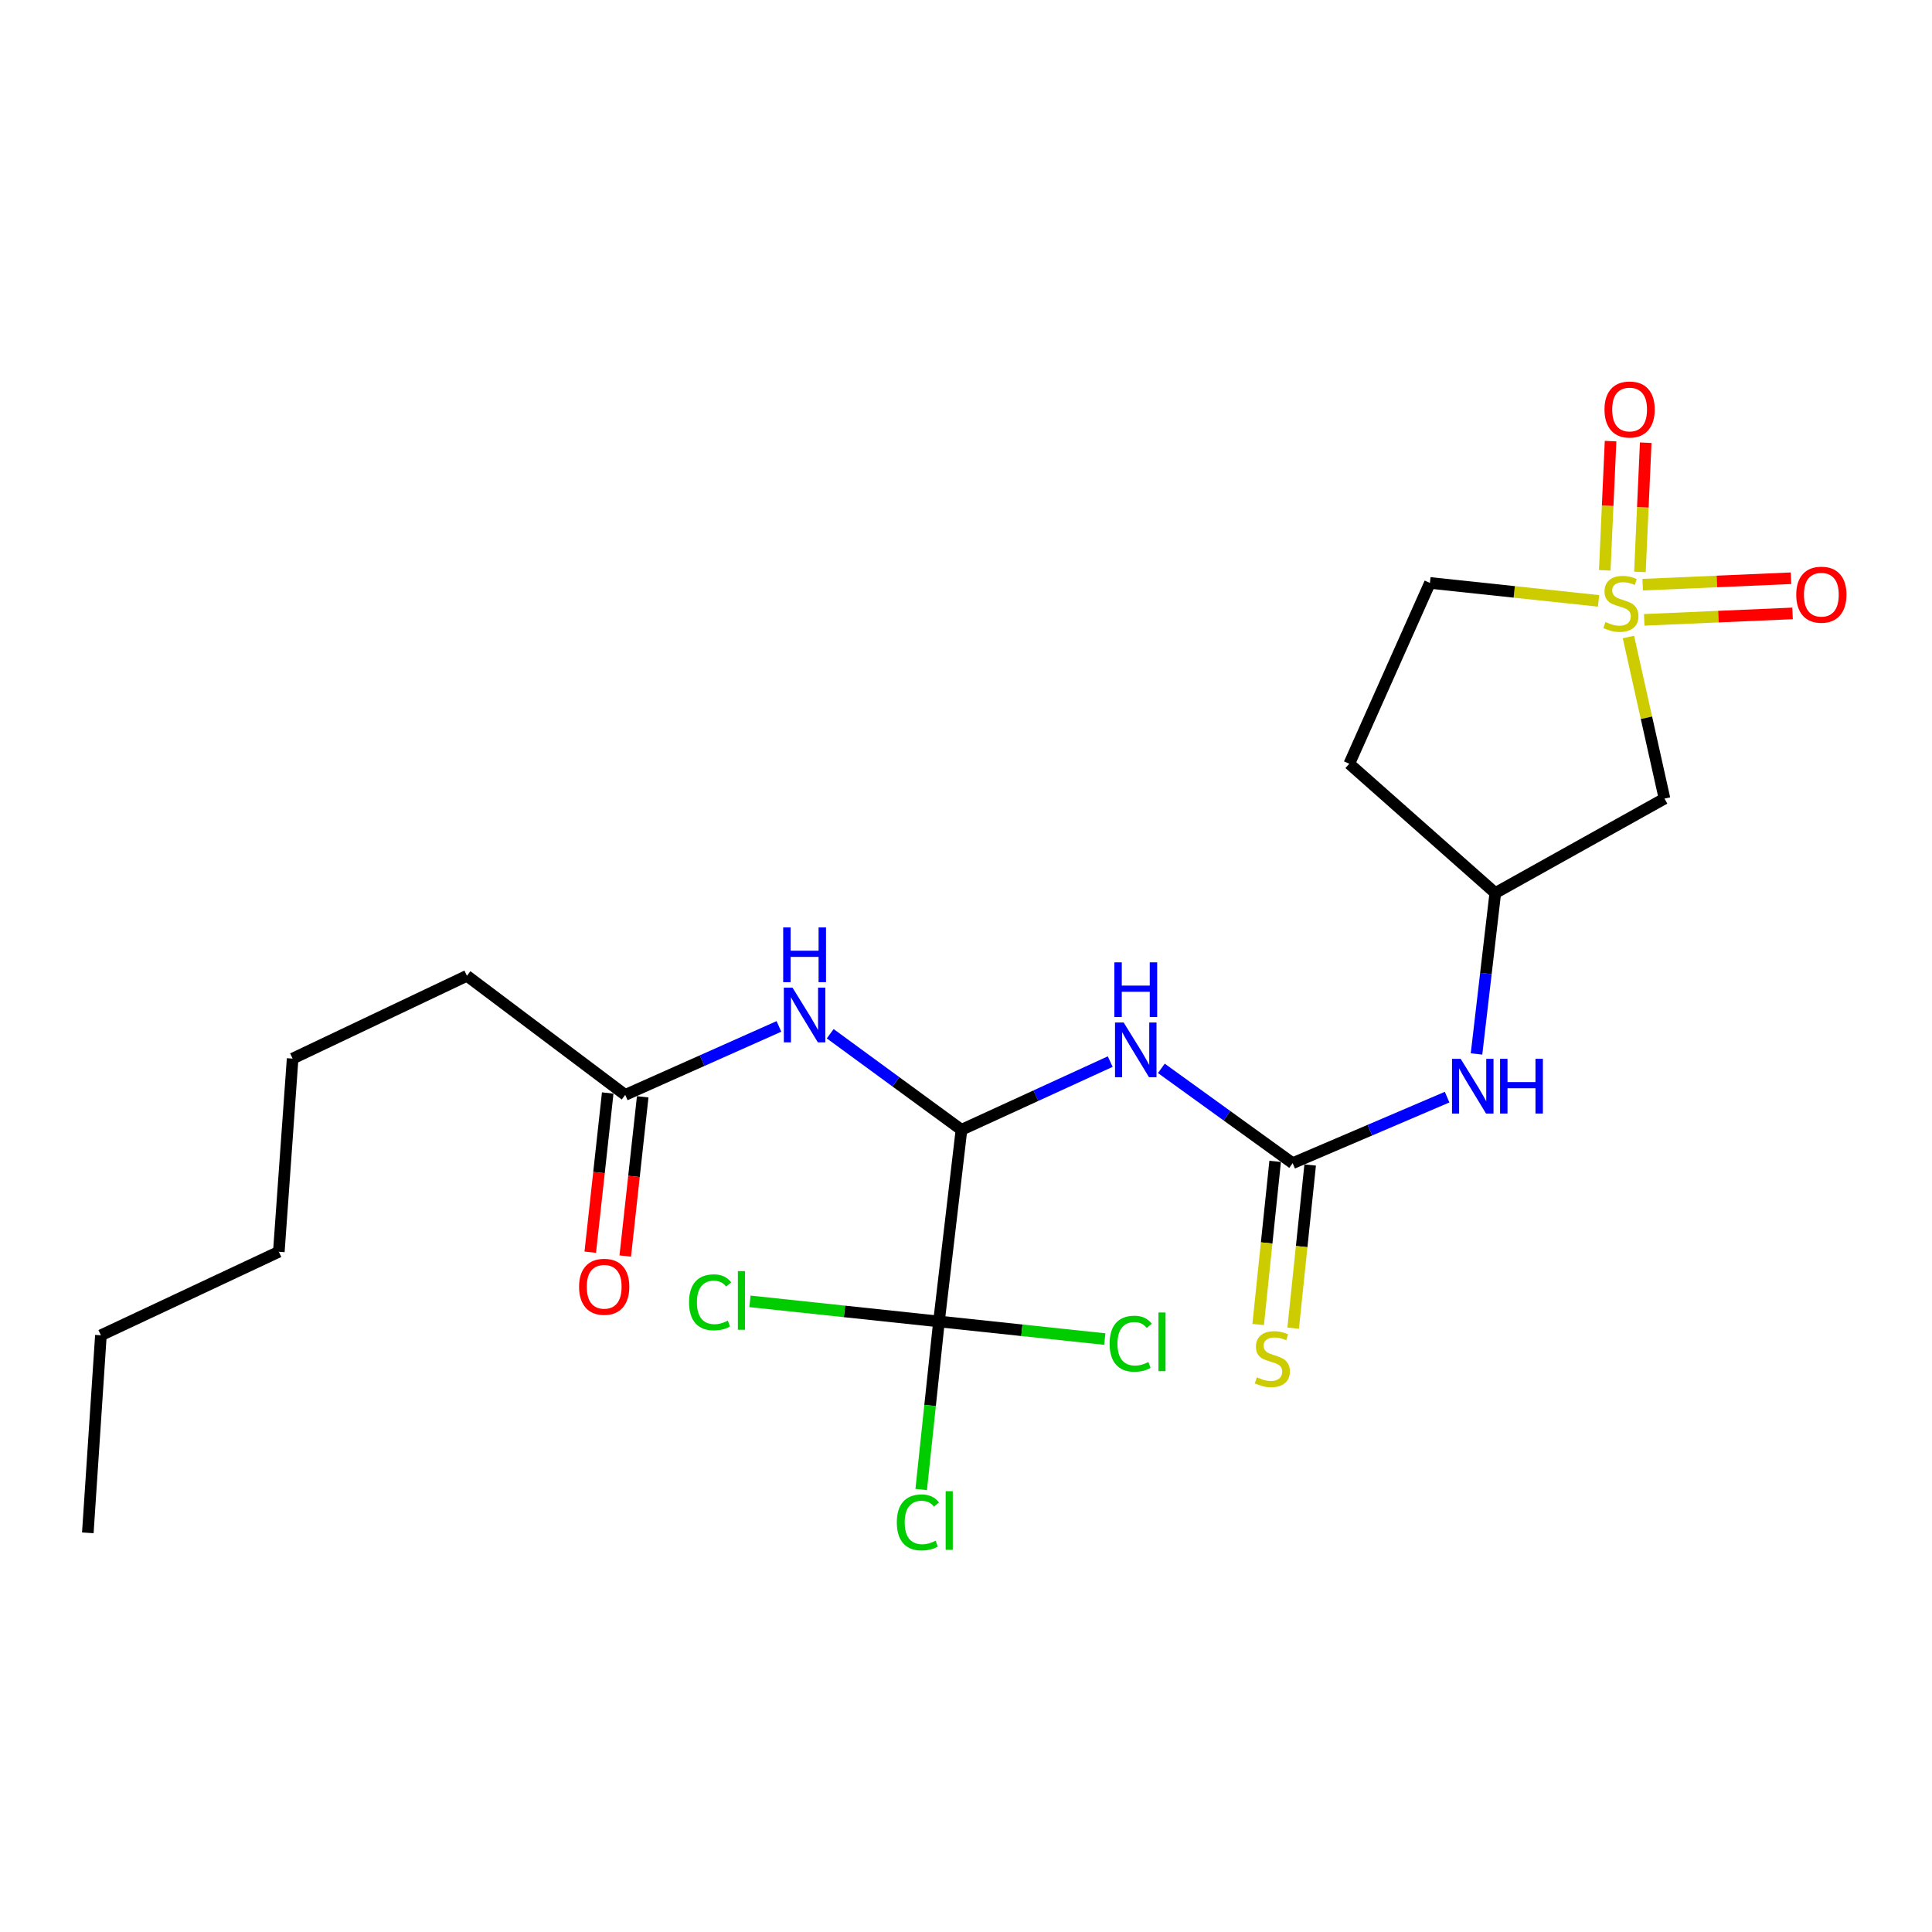 <?xml version='1.0' encoding='iso-8859-1'?>
<svg version='1.1' baseProfile='full'
              xmlns='http://www.w3.org/2000/svg'
                      xmlns:rdkit='http://www.rdkit.org/xml'
                      xmlns:xlink='http://www.w3.org/1999/xlink'
                  xml:space='preserve'
width='1000px' height='1000px' viewBox='0 0 1000 1000'>
<!-- END OF HEADER -->
<rect style='opacity:1.0;fill:#FFFFFF;stroke:none' width='1000' height='1000' x='0' y='0'> </rect>
<path class='bond-5' d='M 842.871,329.713 L 852.207,371.532' style='fill:none;fill-rule:evenodd;stroke:#CCCC00;stroke-width:6px;stroke-linecap:butt;stroke-linejoin:miter;stroke-opacity:1' />
<path class='bond-5' d='M 852.207,371.532 L 861.543,413.35' style='fill:none;fill-rule:evenodd;stroke:#000000;stroke-width:6px;stroke-linecap:butt;stroke-linejoin:miter;stroke-opacity:1' />
<path class='bond-8' d='M 848.819,296.021 L 850.323,262.581' style='fill:none;fill-rule:evenodd;stroke:#CCCC00;stroke-width:6px;stroke-linecap:butt;stroke-linejoin:miter;stroke-opacity:1' />
<path class='bond-8' d='M 850.323,262.581 L 851.828,229.141' style='fill:none;fill-rule:evenodd;stroke:#FF0000;stroke-width:6px;stroke-linecap:butt;stroke-linejoin:miter;stroke-opacity:1' />
<path class='bond-8' d='M 830.619,295.202 L 832.123,261.762' style='fill:none;fill-rule:evenodd;stroke:#CCCC00;stroke-width:6px;stroke-linecap:butt;stroke-linejoin:miter;stroke-opacity:1' />
<path class='bond-8' d='M 832.123,261.762 L 833.627,228.322' style='fill:none;fill-rule:evenodd;stroke:#FF0000;stroke-width:6px;stroke-linecap:butt;stroke-linejoin:miter;stroke-opacity:1' />
<path class='bond-9' d='M 851.043,320.836 L 889.432,319.166' style='fill:none;fill-rule:evenodd;stroke:#CCCC00;stroke-width:6px;stroke-linecap:butt;stroke-linejoin:miter;stroke-opacity:1' />
<path class='bond-9' d='M 889.432,319.166 L 927.821,317.496' style='fill:none;fill-rule:evenodd;stroke:#FF0000;stroke-width:6px;stroke-linecap:butt;stroke-linejoin:miter;stroke-opacity:1' />
<path class='bond-9' d='M 850.251,302.634 L 888.64,300.964' style='fill:none;fill-rule:evenodd;stroke:#CCCC00;stroke-width:6px;stroke-linecap:butt;stroke-linejoin:miter;stroke-opacity:1' />
<path class='bond-9' d='M 888.64,300.964 L 927.029,299.294' style='fill:none;fill-rule:evenodd;stroke:#FF0000;stroke-width:6px;stroke-linecap:butt;stroke-linejoin:miter;stroke-opacity:1' />
<path class='bond-12' d='M 827.406,311.012 L 783.769,306.364' style='fill:none;fill-rule:evenodd;stroke:#CCCC00;stroke-width:6px;stroke-linecap:butt;stroke-linejoin:miter;stroke-opacity:1' />
<path class='bond-12' d='M 783.769,306.364 L 740.132,301.717' style='fill:none;fill-rule:evenodd;stroke:#000000;stroke-width:6px;stroke-linecap:butt;stroke-linejoin:miter;stroke-opacity:1' />
<path class='bond-0' d='M 601.114,552.979 L 635.096,577.52' style='fill:none;fill-rule:evenodd;stroke:#0000FF;stroke-width:6px;stroke-linecap:butt;stroke-linejoin:miter;stroke-opacity:1' />
<path class='bond-0' d='M 635.096,577.52 L 669.077,602.06' style='fill:none;fill-rule:evenodd;stroke:#000000;stroke-width:6px;stroke-linecap:butt;stroke-linejoin:miter;stroke-opacity:1' />
<path class='bond-1' d='M 574.649,549.477 L 536.152,567.13' style='fill:none;fill-rule:evenodd;stroke:#0000FF;stroke-width:6px;stroke-linecap:butt;stroke-linejoin:miter;stroke-opacity:1' />
<path class='bond-1' d='M 536.152,567.13 L 497.655,584.782' style='fill:none;fill-rule:evenodd;stroke:#000000;stroke-width:6px;stroke-linecap:butt;stroke-linejoin:miter;stroke-opacity:1' />
<path class='bond-3' d='M 497.655,584.782 L 486.015,683.996' style='fill:none;fill-rule:evenodd;stroke:#000000;stroke-width:6px;stroke-linecap:butt;stroke-linejoin:miter;stroke-opacity:1' />
<path class='bond-4' d='M 497.655,584.782 L 463.684,559.92' style='fill:none;fill-rule:evenodd;stroke:#000000;stroke-width:6px;stroke-linecap:butt;stroke-linejoin:miter;stroke-opacity:1' />
<path class='bond-4' d='M 463.684,559.92 L 429.713,535.058' style='fill:none;fill-rule:evenodd;stroke:#0000FF;stroke-width:6px;stroke-linecap:butt;stroke-linejoin:miter;stroke-opacity:1' />
<path class='bond-2' d='M 669.077,602.06 L 709.05,584.968' style='fill:none;fill-rule:evenodd;stroke:#000000;stroke-width:6px;stroke-linecap:butt;stroke-linejoin:miter;stroke-opacity:1' />
<path class='bond-2' d='M 709.05,584.968 L 749.024,567.876' style='fill:none;fill-rule:evenodd;stroke:#0000FF;stroke-width:6px;stroke-linecap:butt;stroke-linejoin:miter;stroke-opacity:1' />
<path class='bond-10' d='M 660.016,601.117 L 655.62,643.344' style='fill:none;fill-rule:evenodd;stroke:#000000;stroke-width:6px;stroke-linecap:butt;stroke-linejoin:miter;stroke-opacity:1' />
<path class='bond-10' d='M 655.62,643.344 L 651.224,685.572' style='fill:none;fill-rule:evenodd;stroke:#CCCC00;stroke-width:6px;stroke-linecap:butt;stroke-linejoin:miter;stroke-opacity:1' />
<path class='bond-10' d='M 678.138,603.003 L 673.742,645.231' style='fill:none;fill-rule:evenodd;stroke:#000000;stroke-width:6px;stroke-linecap:butt;stroke-linejoin:miter;stroke-opacity:1' />
<path class='bond-10' d='M 673.742,645.231 L 669.346,687.458' style='fill:none;fill-rule:evenodd;stroke:#CCCC00;stroke-width:6px;stroke-linecap:butt;stroke-linejoin:miter;stroke-opacity:1' />
<path class='bond-15' d='M 486.015,683.996 L 481.413,727.481' style='fill:none;fill-rule:evenodd;stroke:#000000;stroke-width:6px;stroke-linecap:butt;stroke-linejoin:miter;stroke-opacity:1' />
<path class='bond-15' d='M 481.413,727.481 L 476.812,770.965' style='fill:none;fill-rule:evenodd;stroke:#00CC00;stroke-width:6px;stroke-linecap:butt;stroke-linejoin:miter;stroke-opacity:1' />
<path class='bond-16' d='M 486.015,683.996 L 437.095,678.785' style='fill:none;fill-rule:evenodd;stroke:#000000;stroke-width:6px;stroke-linecap:butt;stroke-linejoin:miter;stroke-opacity:1' />
<path class='bond-16' d='M 437.095,678.785 L 388.175,673.575' style='fill:none;fill-rule:evenodd;stroke:#00CC00;stroke-width:6px;stroke-linecap:butt;stroke-linejoin:miter;stroke-opacity:1' />
<path class='bond-17' d='M 486.015,683.996 L 528.924,688.548' style='fill:none;fill-rule:evenodd;stroke:#000000;stroke-width:6px;stroke-linecap:butt;stroke-linejoin:miter;stroke-opacity:1' />
<path class='bond-17' d='M 528.924,688.548 L 571.834,693.099' style='fill:none;fill-rule:evenodd;stroke:#00CC00;stroke-width:6px;stroke-linecap:butt;stroke-linejoin:miter;stroke-opacity:1' />
<path class='bond-7' d='M 403.177,531.273 L 363.394,548.994' style='fill:none;fill-rule:evenodd;stroke:#0000FF;stroke-width:6px;stroke-linecap:butt;stroke-linejoin:miter;stroke-opacity:1' />
<path class='bond-7' d='M 363.394,548.994 L 323.611,566.715' style='fill:none;fill-rule:evenodd;stroke:#000000;stroke-width:6px;stroke-linecap:butt;stroke-linejoin:miter;stroke-opacity:1' />
<path class='bond-11' d='M 861.543,413.35 L 773.959,462.228' style='fill:none;fill-rule:evenodd;stroke:#000000;stroke-width:6px;stroke-linecap:butt;stroke-linejoin:miter;stroke-opacity:1' />
<path class='bond-6' d='M 764.244,545.524 L 769.101,503.876' style='fill:none;fill-rule:evenodd;stroke:#0000FF;stroke-width:6px;stroke-linecap:butt;stroke-linejoin:miter;stroke-opacity:1' />
<path class='bond-6' d='M 769.101,503.876 L 773.959,462.228' style='fill:none;fill-rule:evenodd;stroke:#000000;stroke-width:6px;stroke-linecap:butt;stroke-linejoin:miter;stroke-opacity:1' />
<path class='bond-13' d='M 314.556,565.722 L 310.037,606.931' style='fill:none;fill-rule:evenodd;stroke:#000000;stroke-width:6px;stroke-linecap:butt;stroke-linejoin:miter;stroke-opacity:1' />
<path class='bond-13' d='M 310.037,606.931 L 305.519,648.14' style='fill:none;fill-rule:evenodd;stroke:#FF0000;stroke-width:6px;stroke-linecap:butt;stroke-linejoin:miter;stroke-opacity:1' />
<path class='bond-13' d='M 332.666,567.708 L 328.148,608.917' style='fill:none;fill-rule:evenodd;stroke:#000000;stroke-width:6px;stroke-linecap:butt;stroke-linejoin:miter;stroke-opacity:1' />
<path class='bond-13' d='M 328.148,608.917 L 323.629,650.126' style='fill:none;fill-rule:evenodd;stroke:#FF0000;stroke-width:6px;stroke-linecap:butt;stroke-linejoin:miter;stroke-opacity:1' />
<path class='bond-18' d='M 323.611,566.715 L 241.675,505.073' style='fill:none;fill-rule:evenodd;stroke:#000000;stroke-width:6px;stroke-linecap:butt;stroke-linejoin:miter;stroke-opacity:1' />
<path class='bond-23' d='M 773.959,462.228 L 698.39,395.313' style='fill:none;fill-rule:evenodd;stroke:#000000;stroke-width:6px;stroke-linecap:butt;stroke-linejoin:miter;stroke-opacity:1' />
<path class='bond-14' d='M 740.132,301.717 L 698.39,395.313' style='fill:none;fill-rule:evenodd;stroke:#000000;stroke-width:6px;stroke-linecap:butt;stroke-linejoin:miter;stroke-opacity:1' />
<path class='bond-19' d='M 241.675,505.073 L 151.46,547.929' style='fill:none;fill-rule:evenodd;stroke:#000000;stroke-width:6px;stroke-linecap:butt;stroke-linejoin:miter;stroke-opacity:1' />
<path class='bond-21' d='M 151.46,547.929 L 144.324,647.912' style='fill:none;fill-rule:evenodd;stroke:#000000;stroke-width:6px;stroke-linecap:butt;stroke-linejoin:miter;stroke-opacity:1' />
<path class='bond-20' d='M 52.226,691.152 L 144.324,647.912' style='fill:none;fill-rule:evenodd;stroke:#000000;stroke-width:6px;stroke-linecap:butt;stroke-linejoin:miter;stroke-opacity:1' />
<path class='bond-22' d='M 52.226,691.152 L 45.455,793.392' style='fill:none;fill-rule:evenodd;stroke:#000000;stroke-width:6px;stroke-linecap:butt;stroke-linejoin:miter;stroke-opacity:1' />
<path  class='atom-0' d='M 830.971 321.963
Q 831.291 322.083, 832.611 322.643
Q 833.931 323.203, 835.371 323.563
Q 836.851 323.883, 838.291 323.883
Q 840.971 323.883, 842.531 322.603
Q 844.091 321.283, 844.091 319.003
Q 844.091 317.443, 843.291 316.483
Q 842.531 315.523, 841.331 315.003
Q 840.131 314.483, 838.131 313.883
Q 835.611 313.123, 834.091 312.403
Q 832.611 311.683, 831.531 310.163
Q 830.491 308.643, 830.491 306.083
Q 830.491 302.523, 832.891 300.323
Q 835.331 298.123, 840.131 298.123
Q 843.411 298.123, 847.131 299.683
L 846.211 302.763
Q 842.811 301.363, 840.251 301.363
Q 837.491 301.363, 835.971 302.523
Q 834.451 303.643, 834.491 305.603
Q 834.491 307.123, 835.251 308.043
Q 836.051 308.963, 837.171 309.483
Q 838.331 310.003, 840.251 310.603
Q 842.811 311.403, 844.331 312.203
Q 845.851 313.003, 846.931 314.643
Q 848.051 316.243, 848.051 319.003
Q 848.051 322.923, 845.411 325.043
Q 842.811 327.123, 838.451 327.123
Q 835.931 327.123, 834.011 326.563
Q 832.131 326.043, 829.891 325.123
L 830.971 321.963
' fill='#CCCC00'/>
<path  class='atom-1' d='M 581.61 529.255
L 590.89 544.255
Q 591.81 545.735, 593.29 548.415
Q 594.77 551.095, 594.85 551.255
L 594.85 529.255
L 598.61 529.255
L 598.61 557.575
L 594.73 557.575
L 584.77 541.175
Q 583.61 539.255, 582.37 537.055
Q 581.17 534.855, 580.81 534.175
L 580.81 557.575
L 577.13 557.575
L 577.13 529.255
L 581.61 529.255
' fill='#0000FF'/>
<path  class='atom-1' d='M 576.79 498.103
L 580.63 498.103
L 580.63 510.143
L 595.11 510.143
L 595.11 498.103
L 598.95 498.103
L 598.95 526.423
L 595.11 526.423
L 595.11 513.343
L 580.63 513.343
L 580.63 526.423
L 576.79 526.423
L 576.79 498.103
' fill='#0000FF'/>
<path  class='atom-5' d='M 410.198 511.197
L 419.478 526.197
Q 420.398 527.677, 421.878 530.357
Q 423.358 533.037, 423.438 533.197
L 423.438 511.197
L 427.198 511.197
L 427.198 539.517
L 423.318 539.517
L 413.358 523.117
Q 412.198 521.197, 410.958 518.997
Q 409.758 516.797, 409.398 516.117
L 409.398 539.517
L 405.718 539.517
L 405.718 511.197
L 410.198 511.197
' fill='#0000FF'/>
<path  class='atom-5' d='M 405.378 480.045
L 409.218 480.045
L 409.218 492.085
L 423.698 492.085
L 423.698 480.045
L 427.538 480.045
L 427.538 508.365
L 423.698 508.365
L 423.698 495.285
L 409.218 495.285
L 409.218 508.365
L 405.378 508.365
L 405.378 480.045
' fill='#0000FF'/>
<path  class='atom-7' d='M 756.039 548.041
L 765.319 563.041
Q 766.239 564.521, 767.719 567.201
Q 769.199 569.881, 769.279 570.041
L 769.279 548.041
L 773.039 548.041
L 773.039 576.361
L 769.159 576.361
L 759.199 559.961
Q 758.039 558.041, 756.799 555.841
Q 755.599 553.641, 755.239 552.961
L 755.239 576.361
L 751.559 576.361
L 751.559 548.041
L 756.039 548.041
' fill='#0000FF'/>
<path  class='atom-7' d='M 776.439 548.041
L 780.279 548.041
L 780.279 560.081
L 794.759 560.081
L 794.759 548.041
L 798.599 548.041
L 798.599 576.361
L 794.759 576.361
L 794.759 563.281
L 780.279 563.281
L 780.279 576.361
L 776.439 576.361
L 776.439 548.041
' fill='#0000FF'/>
<path  class='atom-9' d='M 830.485 211.956
Q 830.485 205.156, 833.845 201.356
Q 837.205 197.556, 843.485 197.556
Q 849.765 197.556, 853.125 201.356
Q 856.485 205.156, 856.485 211.956
Q 856.485 218.836, 853.085 222.756
Q 849.685 226.636, 843.485 226.636
Q 837.245 226.636, 833.845 222.756
Q 830.485 218.876, 830.485 211.956
M 843.485 223.436
Q 847.805 223.436, 850.125 220.556
Q 852.485 217.636, 852.485 211.956
Q 852.485 206.396, 850.125 203.596
Q 847.805 200.756, 843.485 200.756
Q 839.165 200.756, 836.805 203.556
Q 834.485 206.356, 834.485 211.956
Q 834.485 217.676, 836.805 220.556
Q 839.165 223.436, 843.485 223.436
' fill='#FF0000'/>
<path  class='atom-10' d='M 929.729 307.809
Q 929.729 301.009, 933.089 297.209
Q 936.449 293.409, 942.729 293.409
Q 949.009 293.409, 952.369 297.209
Q 955.729 301.009, 955.729 307.809
Q 955.729 314.689, 952.329 318.609
Q 948.929 322.489, 942.729 322.489
Q 936.489 322.489, 933.089 318.609
Q 929.729 314.729, 929.729 307.809
M 942.729 319.289
Q 947.049 319.289, 949.369 316.409
Q 951.729 313.489, 951.729 307.809
Q 951.729 302.249, 949.369 299.449
Q 947.049 296.609, 942.729 296.609
Q 938.409 296.609, 936.049 299.409
Q 933.729 302.209, 933.729 307.809
Q 933.729 313.529, 936.049 316.409
Q 938.409 319.289, 942.729 319.289
' fill='#FF0000'/>
<path  class='atom-11' d='M 650.55 712.897
Q 650.87 713.017, 652.19 713.577
Q 653.51 714.137, 654.95 714.497
Q 656.43 714.817, 657.87 714.817
Q 660.55 714.817, 662.11 713.537
Q 663.67 712.217, 663.67 709.937
Q 663.67 708.377, 662.87 707.417
Q 662.11 706.457, 660.91 705.937
Q 659.71 705.417, 657.71 704.817
Q 655.19 704.057, 653.67 703.337
Q 652.19 702.617, 651.11 701.097
Q 650.07 699.577, 650.07 697.017
Q 650.07 693.457, 652.47 691.257
Q 654.91 689.057, 659.71 689.057
Q 662.99 689.057, 666.71 690.617
L 665.79 693.697
Q 662.39 692.297, 659.83 692.297
Q 657.07 692.297, 655.55 693.457
Q 654.03 694.577, 654.07 696.537
Q 654.07 698.057, 654.83 698.977
Q 655.63 699.897, 656.75 700.417
Q 657.91 700.937, 659.83 701.537
Q 662.39 702.337, 663.91 703.137
Q 665.43 703.937, 666.51 705.577
Q 667.63 707.177, 667.63 709.937
Q 667.63 713.857, 664.99 715.977
Q 662.39 718.057, 658.03 718.057
Q 655.51 718.057, 653.59 717.497
Q 651.71 716.977, 649.47 716.057
L 650.55 712.897
' fill='#CCCC00'/>
<path  class='atom-14' d='M 299.73 666.029
Q 299.73 659.229, 303.09 655.429
Q 306.45 651.629, 312.73 651.629
Q 319.01 651.629, 322.37 655.429
Q 325.73 659.229, 325.73 666.029
Q 325.73 672.909, 322.33 676.829
Q 318.93 680.709, 312.73 680.709
Q 306.49 680.709, 303.09 676.829
Q 299.73 672.949, 299.73 666.029
M 312.73 677.509
Q 317.05 677.509, 319.37 674.629
Q 321.73 671.709, 321.73 666.029
Q 321.73 660.469, 319.37 657.669
Q 317.05 654.829, 312.73 654.829
Q 308.41 654.829, 306.05 657.629
Q 303.73 660.429, 303.73 666.029
Q 303.73 671.749, 306.05 674.629
Q 308.41 677.509, 312.73 677.509
' fill='#FF0000'/>
<path  class='atom-16' d='M 464.194 787.995
Q 464.194 780.955, 467.474 777.275
Q 470.794 773.555, 477.074 773.555
Q 482.914 773.555, 486.034 777.675
L 483.394 779.835
Q 481.114 776.835, 477.074 776.835
Q 472.794 776.835, 470.514 779.715
Q 468.274 782.555, 468.274 787.995
Q 468.274 793.595, 470.594 796.475
Q 472.954 799.355, 477.514 799.355
Q 480.634 799.355, 484.274 797.475
L 485.394 800.475
Q 483.914 801.435, 481.674 801.995
Q 479.434 802.555, 476.954 802.555
Q 470.794 802.555, 467.474 798.795
Q 464.194 795.035, 464.194 787.995
' fill='#00CC00'/>
<path  class='atom-16' d='M 489.474 771.835
L 493.154 771.835
L 493.154 802.195
L 489.474 802.195
L 489.474 771.835
' fill='#00CC00'/>
<path  class='atom-17' d='M 356.645 674.085
Q 356.645 667.045, 359.925 663.365
Q 363.245 659.645, 369.525 659.645
Q 375.365 659.645, 378.485 663.765
L 375.845 665.925
Q 373.565 662.925, 369.525 662.925
Q 365.245 662.925, 362.965 665.805
Q 360.725 668.645, 360.725 674.085
Q 360.725 679.685, 363.045 682.565
Q 365.405 685.445, 369.965 685.445
Q 373.085 685.445, 376.725 683.565
L 377.845 686.565
Q 376.365 687.525, 374.125 688.085
Q 371.885 688.645, 369.405 688.645
Q 363.245 688.645, 359.925 684.885
Q 356.645 681.125, 356.645 674.085
' fill='#00CC00'/>
<path  class='atom-17' d='M 381.925 657.925
L 385.605 657.925
L 385.605 688.285
L 381.925 688.285
L 381.925 657.925
' fill='#00CC00'/>
<path  class='atom-18' d='M 574.329 695.502
Q 574.329 688.462, 577.609 684.782
Q 580.929 681.062, 587.209 681.062
Q 593.049 681.062, 596.169 685.182
L 593.529 687.342
Q 591.249 684.342, 587.209 684.342
Q 582.929 684.342, 580.649 687.222
Q 578.409 690.062, 578.409 695.502
Q 578.409 701.102, 580.729 703.982
Q 583.089 706.862, 587.649 706.862
Q 590.769 706.862, 594.409 704.982
L 595.529 707.982
Q 594.049 708.942, 591.809 709.502
Q 589.569 710.062, 587.089 710.062
Q 580.929 710.062, 577.609 706.302
Q 574.329 702.542, 574.329 695.502
' fill='#00CC00'/>
<path  class='atom-18' d='M 599.609 679.342
L 603.289 679.342
L 603.289 709.702
L 599.609 709.702
L 599.609 679.342
' fill='#00CC00'/>
</svg>

